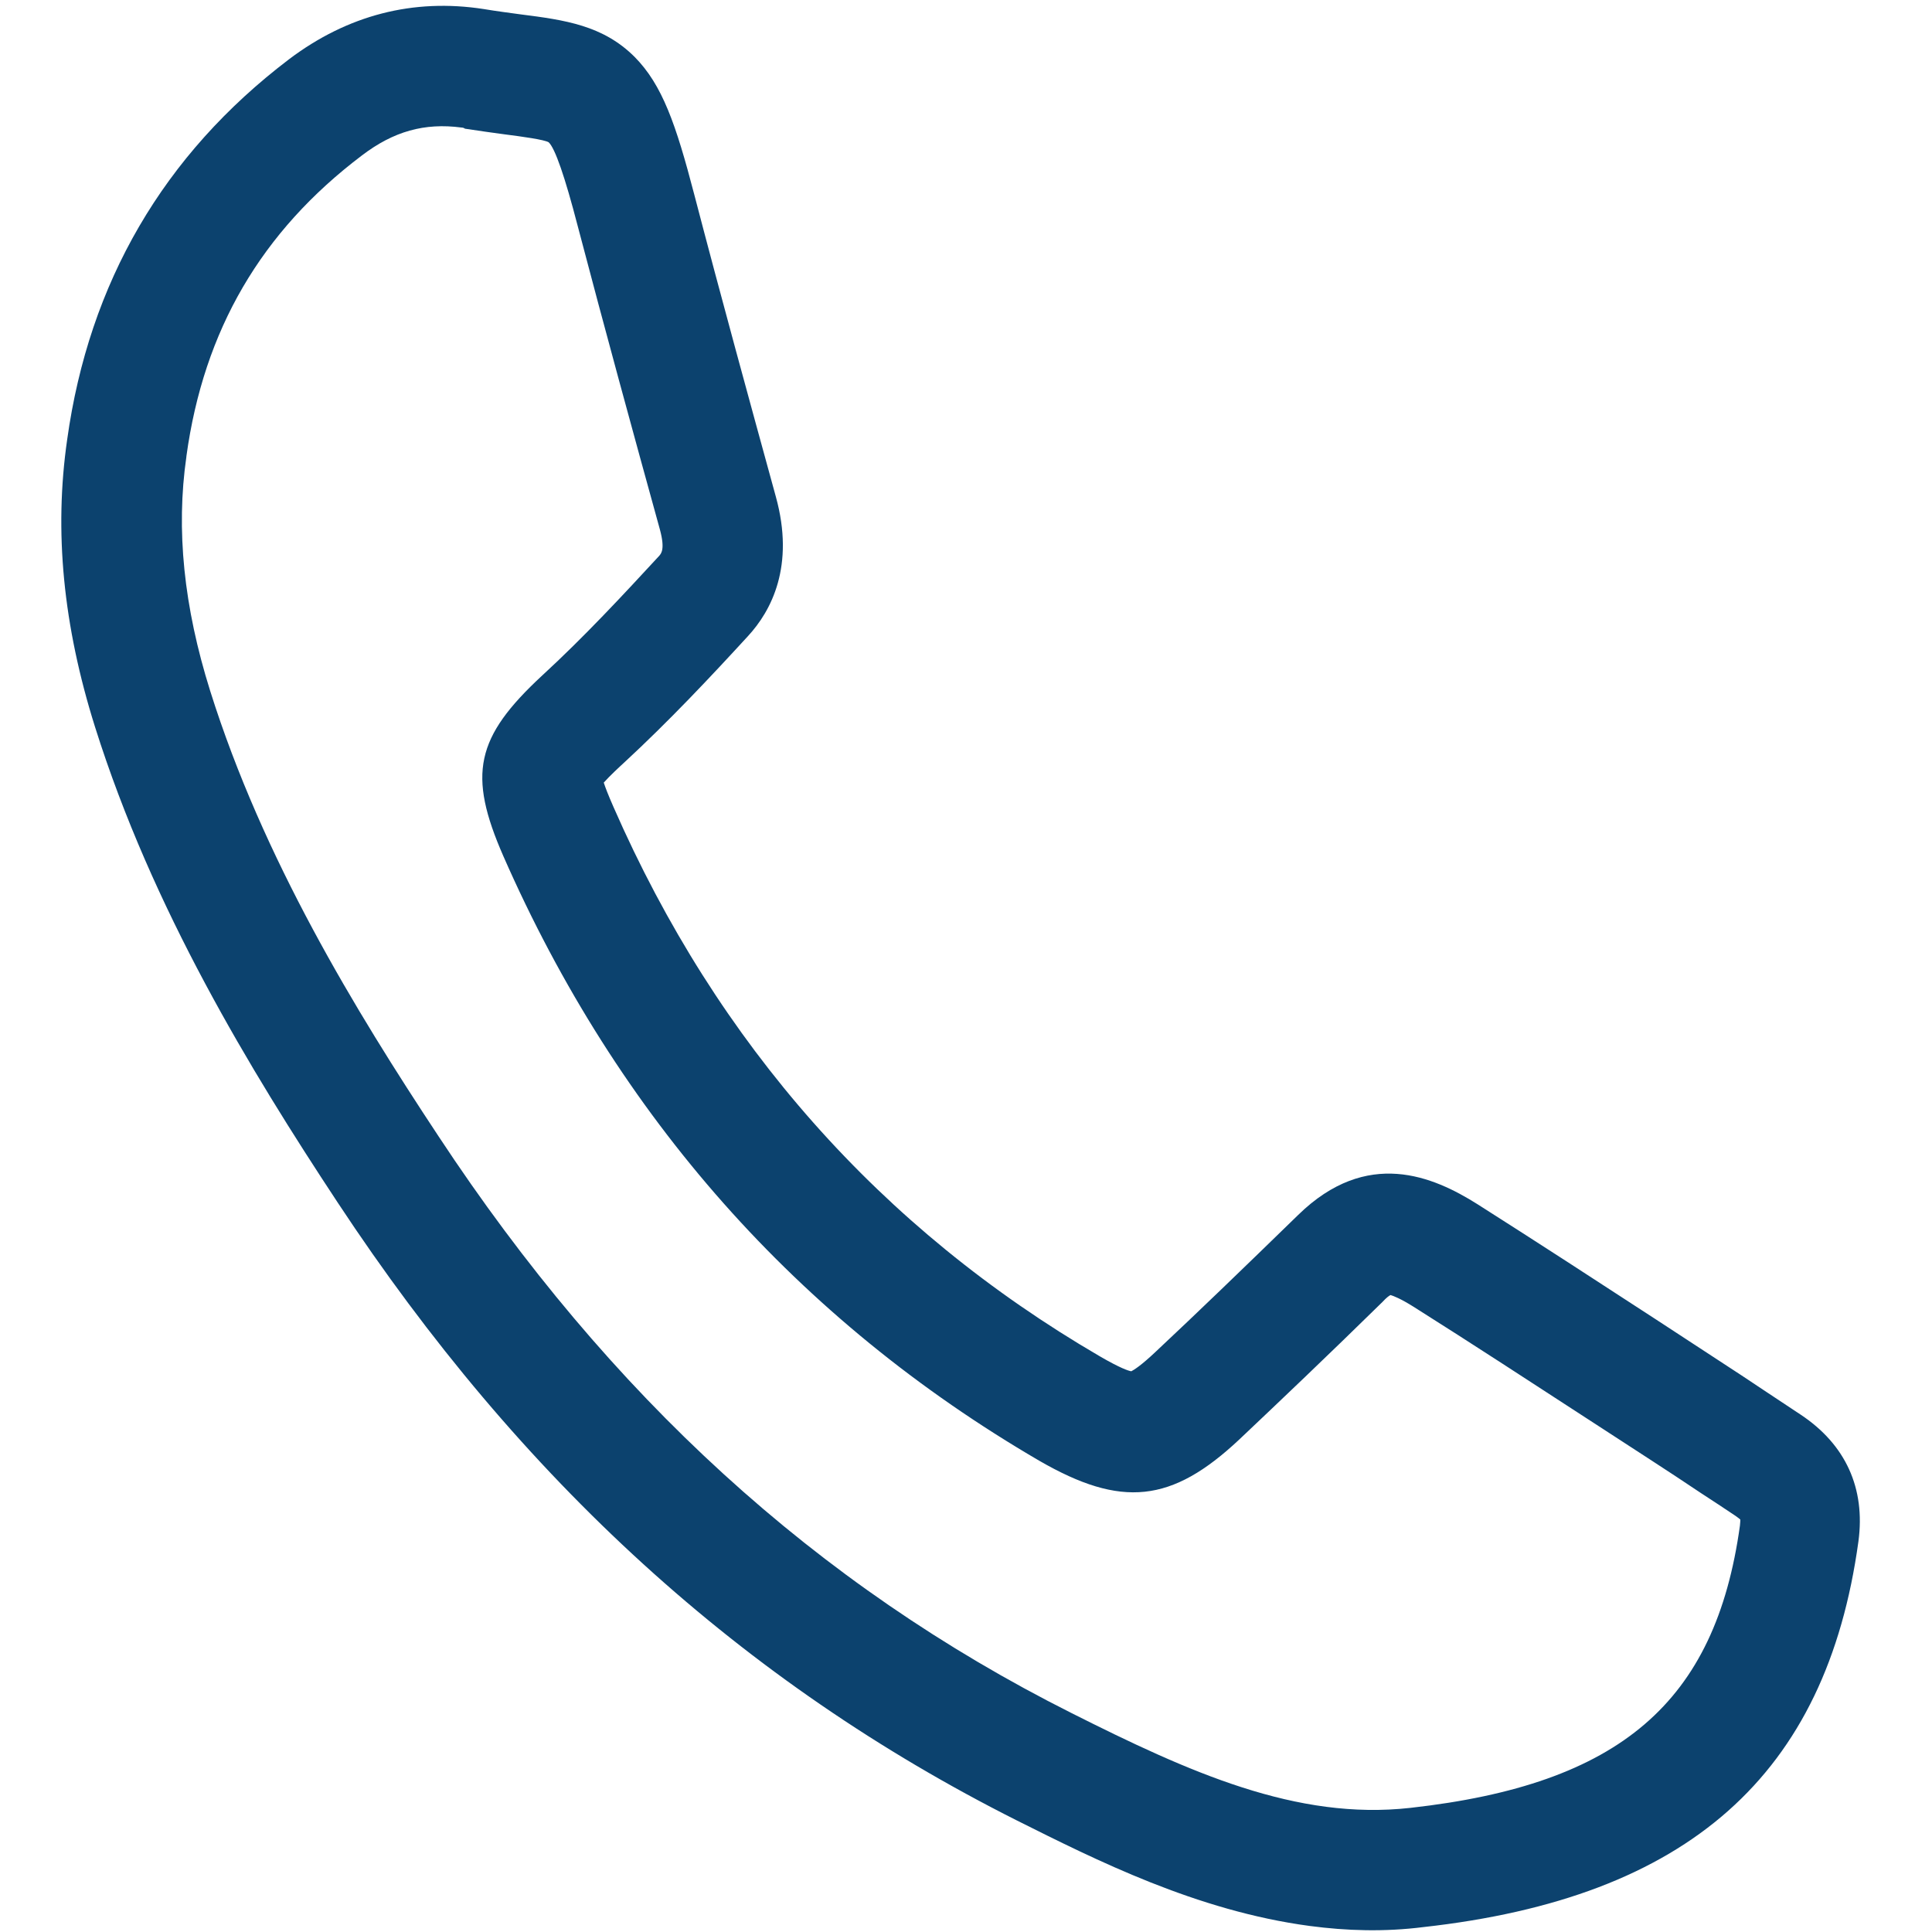 <?xml version="1.0" encoding="utf-8"?>
<!-- Generator: Adobe Illustrator 26.2.1, SVG Export Plug-In . SVG Version: 6.00 Build 0)  -->
<svg version="1.1" id="Layer_1" xmlns="http://www.w3.org/2000/svg" xmlns:xlink="http://www.w3.org/1999/xlink" x="0px" y="0px"
	 viewBox="0 0 512 512" style="enable-background:new 0 0 512 512;" xml:space="preserve">
<style type="text/css">
	.st0{fill:#0C426E;}
</style>
<path class="st0" d="M347.1,510.4c-30-4-56.7-17.5-77.7-28c-72.5-36.5-131.3-90-179.9-163.7c-23.3-35.3-49.1-77.8-64.3-126
	c-8.5-27-10.9-51.9-7.4-76.2C23.6,74.9,43.3,41,76.6,15.7C92.1,4,109.5-0.5,128.2,2.4c3.6,0.6,6.8,1,9.7,1.4
	c11.8,1.5,21.9,2.9,30.3,11.3c7.3,7.4,10.9,17.7,15.8,36.5c7.1,27.2,14.6,54.5,21.6,80c5.1,18.4-1.2,30.3-7.4,37
	c-10,10.9-20.9,22.5-32.8,33.5c-1.1,1-3.8,3.5-5.4,5.3c0.4,1.2,1.1,3.1,2.6,6.5c27.5,62.8,70.8,111.7,128.8,145.5
	c5.5,3.2,7.7,3.9,8.4,4c0.6-0.3,2.5-1.4,6.6-5.3c11-10.3,22.6-21.5,37.6-36.1c18.3-17.9,35.9-10.2,47.5-2.9
	c15.9,10.1,31.9,20.5,47.4,30.6c5.2,3.4,10.4,6.8,15.6,10.2c4.6,3,9.2,6,13.8,9.1c3,2,6,4,8.9,5.9c11.9,7.9,17.2,19.5,15.3,33.6
	c-8.5,61.9-45.1,94.4-115.3,102.2C366.9,512,356.9,511.7,347.1,510.4z M122.3,33.8c-9.8-1.3-18,1-26.4,7.4
	C69.2,61.4,54,87.5,49.4,120.9l0,0.1c-2.8,19.4-0.7,39.8,6.3,62.1c14,44.5,38.4,84.6,60.5,118C161.6,370,216.4,420,283.8,453.9
	c31.4,15.8,59.8,28.6,90,25.2c55.5-6.2,80.8-27.9,87.3-74.8c0.1-0.8,0.1-1.4,0.1-1.6c-0.2-0.2-0.6-0.5-1.3-1c-3-2-6-4-9.1-6
	c-4.5-3-9-6-13.5-8.9c-5.2-3.4-10.5-6.8-15.7-10.2c-15.4-10-31.3-20.4-47-30.3c-3.5-2.2-5.4-2.9-6.1-3.1c-0.4,0.2-1.1,0.7-2.1,1.8
	c-15.1,14.8-26.9,26-38,36.5c-17.9,16.8-31.2,18.2-53,5.6c-64-37.3-111.7-91.2-142-160.2c-9.5-21.7-7.4-31.5,10.3-47.9
	c11.1-10.2,21.4-21.3,31-31.7c0.5-0.6,1.6-1.7,0.2-6.9c-7.1-25.7-14.6-53.1-21.8-80.5c-3.4-13.1-6-20.6-7.7-22.2
	c-1.2-0.7-7-1.5-11.7-2.1c-3.1-0.4-6.5-0.9-10.5-1.5C123,33.9,122.6,33.8,122.3,33.8z M368.8,342.9L368.8,342.9L368.8,342.9z"/>
</svg>
